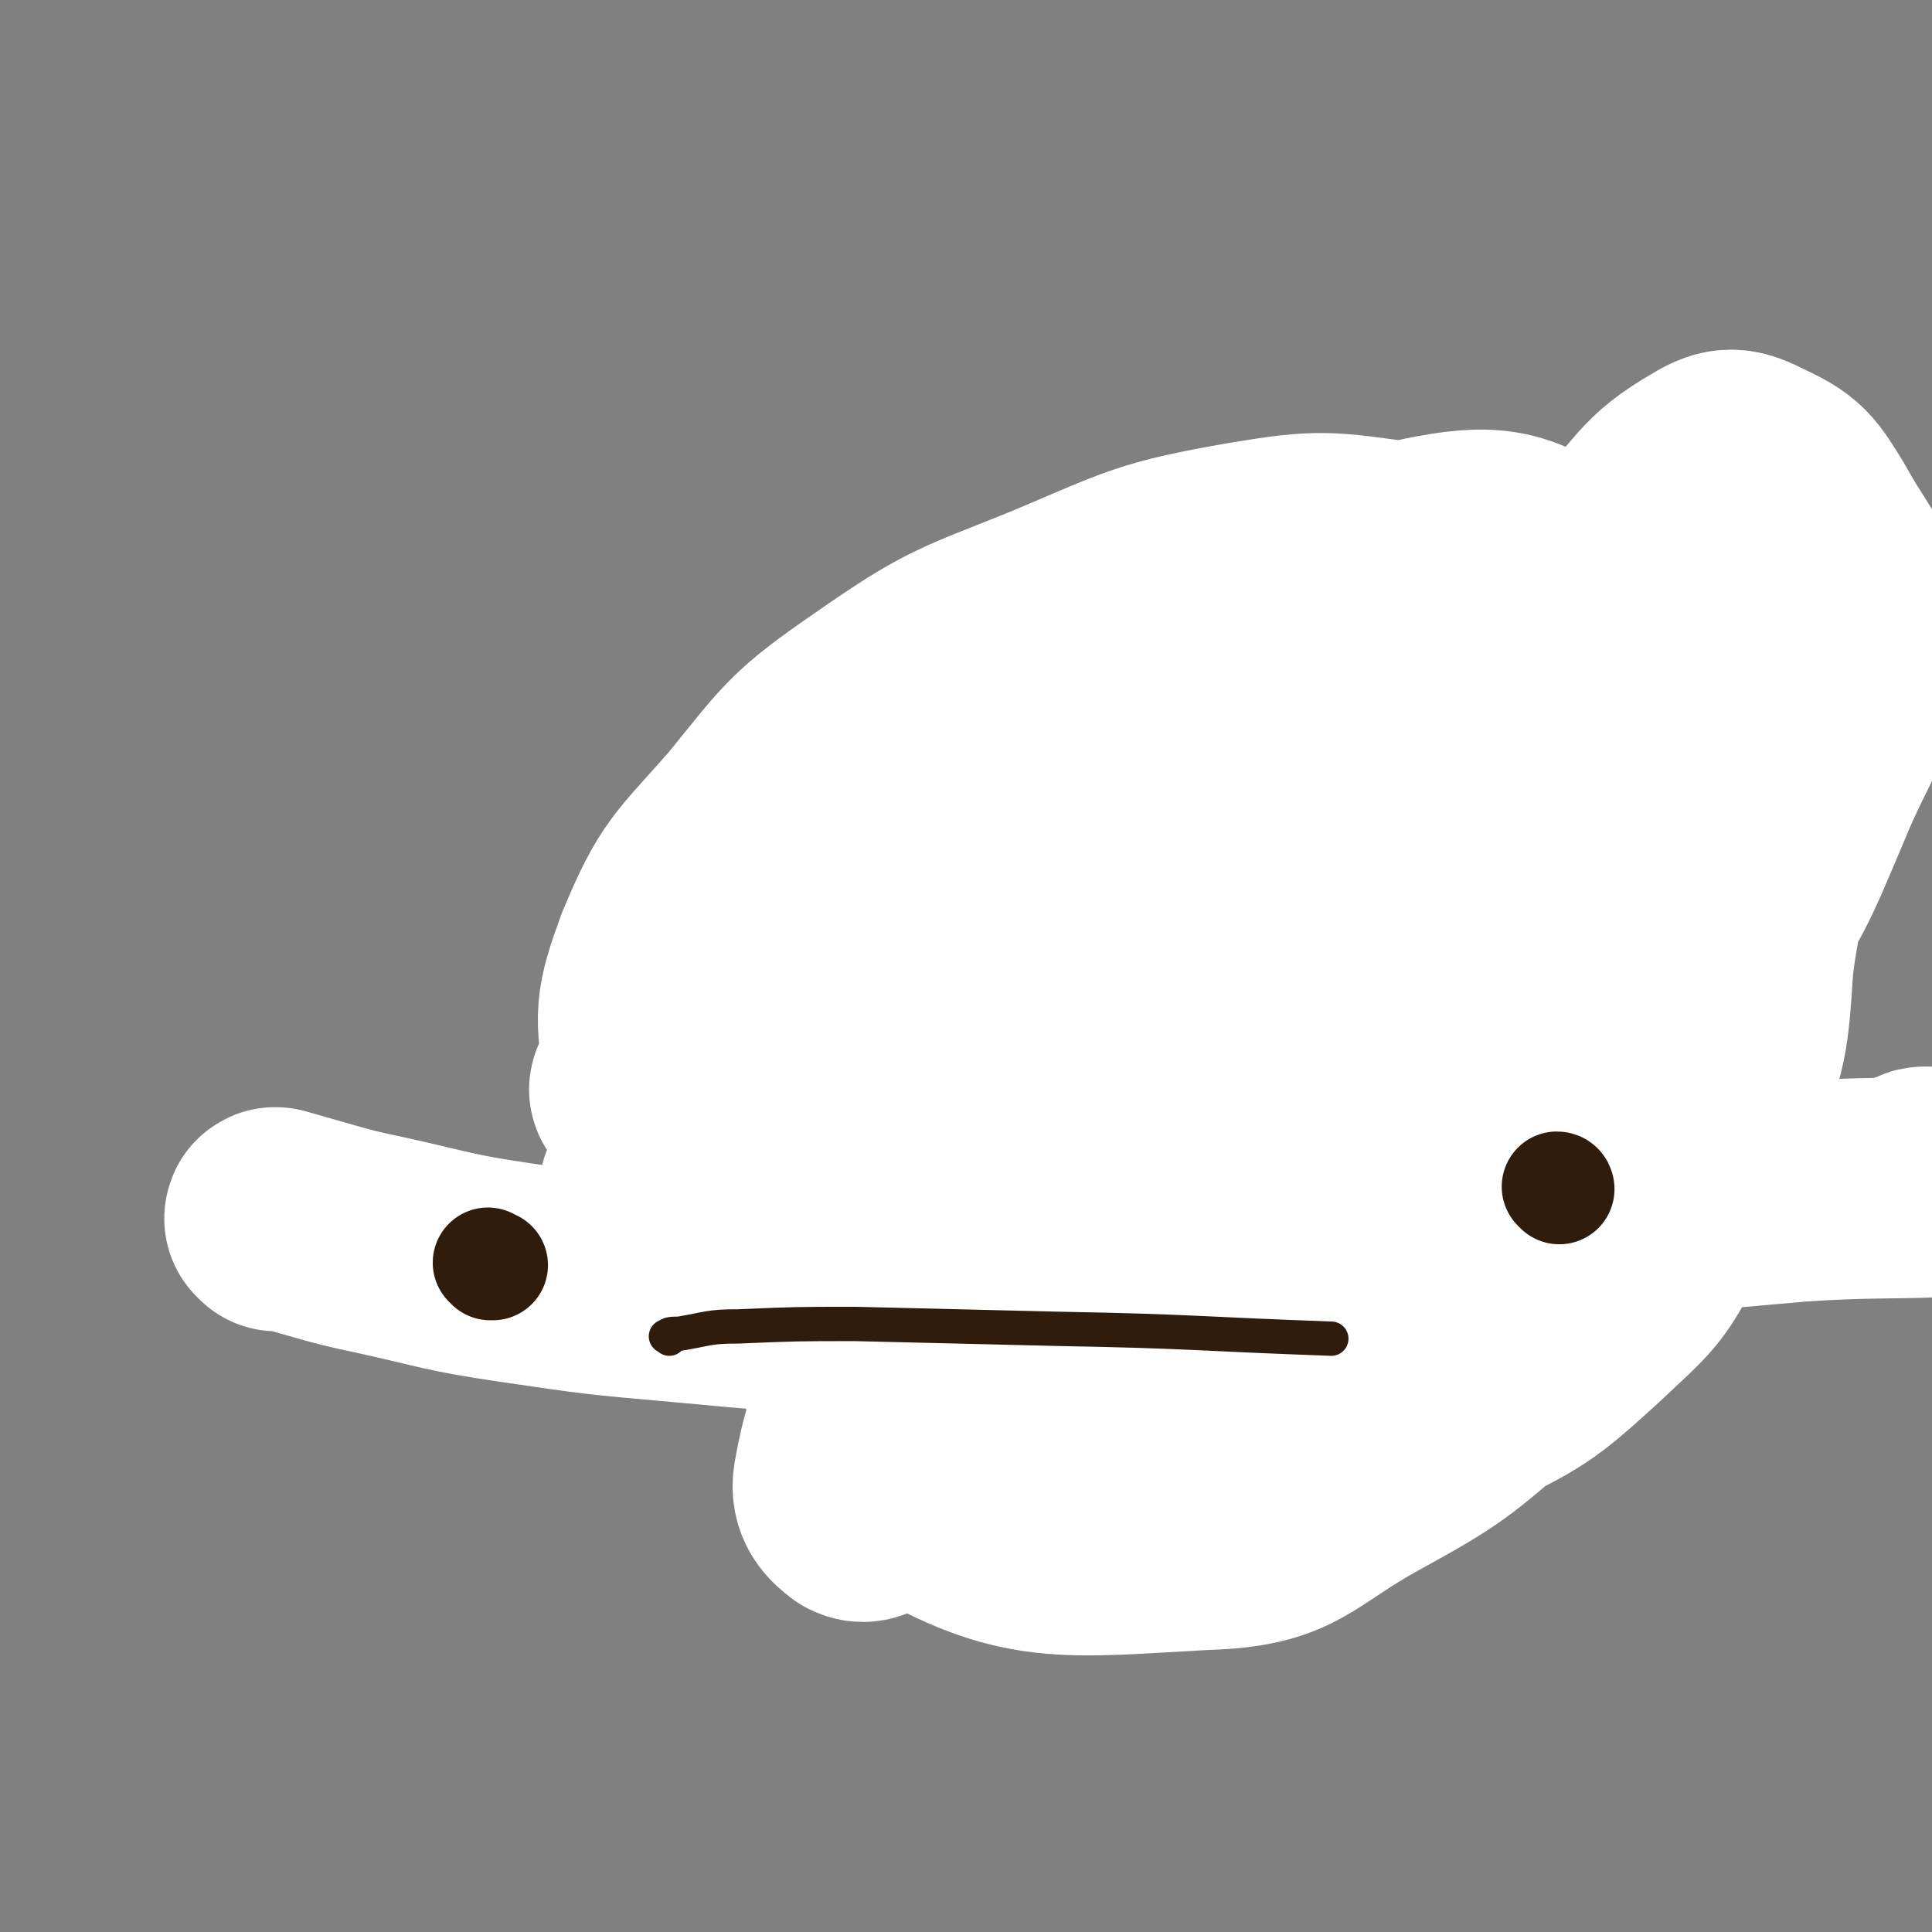 <svg viewBox='0 0 788 788' version='1.1' xmlns='http://www.w3.org/2000/svg' xmlns:xlink='http://www.w3.org/1999/xlink'><rect x="0" y="0" width="788" height="788" fill="#808080" stroke="none"/><g fill='none' stroke='#BFBBB5' stroke-width='7' stroke-linecap='round' stroke-linejoin='round'><path d='M355,374c0,0 -1,-1 -1,-1 0,0 0,1 1,1 0,0 0,0 0,1 0,1 0,1 0,2 1,1 1,1 1,3 1,2 1,2 1,5 0,2 0,2 0,5 0,3 0,3 1,6 0,5 1,5 1,9 1,4 1,4 2,8 0,4 0,4 1,8 0,5 0,5 1,10 0,5 0,5 1,10 1,5 0,5 1,10 1,5 1,5 2,10 1,5 0,5 1,9 2,6 2,5 3,11 2,4 2,5 3,9 2,4 2,4 4,8 2,5 1,5 4,9 2,4 2,4 5,8 3,4 3,5 6,8 4,4 4,4 8,7 4,4 4,4 9,7 3,3 3,3 7,5 4,3 4,3 9,5 5,3 5,2 9,4 5,2 5,2 10,4 6,2 6,2 11,3 6,2 6,2 11,3 6,1 6,1 12,2 5,1 5,1 10,1 4,1 4,1 9,2 4,0 4,0 8,0 4,1 4,1 8,1 4,1 4,1 8,1 2,0 2,0 5,0 2,0 2,0 4,0 2,0 2,0 4,0 1,0 1,0 2,0 2,0 2,0 3,0 1,0 1,-1 3,-1 0,0 0,0 1,0 '/></g>
<g fill='none' stroke='#005E09' stroke-width='7' stroke-linecap='round' stroke-linejoin='round'><path d='M410,252c-1,0 -1,0 -1,-1 -1,0 -1,0 -1,0 0,0 0,0 0,0 -1,0 -1,0 -1,0 -1,0 -1,0 -2,-1 -1,0 -1,0 -2,0 -3,0 -3,0 -5,0 -4,1 -4,1 -7,2 -5,1 -5,1 -9,3 -4,2 -4,2 -9,4 -4,2 -4,2 -7,4 -4,3 -4,3 -7,6 -3,2 -3,2 -6,5 -3,4 -3,4 -5,8 -3,3 -4,3 -6,7 -2,4 -1,4 -3,8 -2,5 -2,5 -4,10 -3,5 -3,5 -5,11 -4,6 -3,6 -7,13 -4,8 -4,8 -8,16 -4,8 -5,8 -9,17 -5,8 -5,8 -9,17 -4,7 -4,7 -7,14 -3,6 -3,6 -6,13 -3,4 -2,4 -5,9 -2,4 -2,4 -4,7 -1,3 -1,3 -2,5 -1,2 -1,2 -2,4 -1,1 0,1 -1,2 0,0 0,0 -1,1 0,0 0,0 1,1 0,0 -1,0 0,0 0,0 0,0 1,0 2,0 2,0 3,0 3,-1 3,-1 5,-2 5,-1 5,-1 9,-2 5,-2 5,-2 9,-4 6,-3 7,-2 13,-5 6,-3 6,-3 12,-6 6,-2 6,-2 12,-4 6,-3 6,-3 12,-6 5,-2 5,-3 10,-5 5,-2 5,-3 10,-5 4,-2 4,-2 8,-4 4,-1 4,-1 8,-2 4,-1 4,-2 9,-3 4,-2 4,-2 8,-3 5,-1 5,-1 10,-3 5,-1 5,-1 9,-2 5,-1 5,-1 9,-3 5,-1 5,-1 9,-2 6,-2 6,-2 11,-4 5,-2 5,-1 10,-3 5,-2 5,-2 11,-4 5,-3 4,-3 9,-6 5,-3 5,-2 10,-5 4,-3 4,-3 8,-6 3,-2 3,-2 6,-5 3,-2 3,-2 6,-5 2,-2 1,-3 4,-5 1,-1 1,-1 3,-3 1,-1 0,-1 1,-2 1,-1 1,-1 2,-2 1,-1 1,-1 1,-2 1,0 1,0 1,-1 1,0 1,-1 1,-1 0,0 0,0 0,-1 1,0 1,0 1,-1 0,0 0,0 0,0 0,0 0,0 0,0 1,0 0,-1 1,-1 0,0 -1,0 0,0 0,0 0,0 0,0 0,0 0,0 0,0 0,-1 0,-1 0,-1 -2,3 -2,3 -4,6 0,2 0,2 -1,3 -1,2 -1,2 -2,5 -2,3 -2,3 -3,6 -1,3 -1,3 -2,6 -2,4 -2,4 -3,8 -1,6 -1,6 -2,11 -2,10 -2,10 -4,19 -1,4 -1,4 -1,7 -1,3 -1,3 -2,6 0,3 0,3 0,5 -1,3 -1,3 -1,5 -1,2 -1,2 -2,3 0,1 0,1 0,3 0,0 0,0 0,1 0,1 0,1 0,1 0,1 0,1 0,1 1,1 1,1 1,1 0,0 0,0 1,0 1,1 1,1 2,1 3,0 3,0 5,-1 2,0 2,0 5,0 3,0 3,0 5,-1 4,0 4,-1 8,-1 4,-1 4,-1 8,-1 5,-1 5,-1 10,-3 5,-1 5,-1 9,-2 4,-2 4,-2 8,-3 4,-2 4,-1 8,-3 4,-1 3,-2 7,-4 3,-1 4,-1 7,-3 3,-2 2,-2 5,-5 2,-2 2,-2 3,-5 2,-2 2,-2 3,-5 1,-1 1,-1 2,-3 0,-1 0,-1 1,-2 1,-1 0,-2 1,-2 1,-1 2,0 3,-1 0,0 -1,0 -1,0 '/><path d='M575,404c0,0 -1,-1 -1,-1 0,0 0,0 0,1 0,0 1,-1 1,0 0,0 0,0 1,1 0,1 0,1 0,2 1,2 1,2 1,3 1,4 1,4 1,7 1,4 1,4 2,8 0,7 0,7 0,13 0,8 0,8 -1,16 -1,9 -1,9 -3,18 -3,9 -3,9 -5,18 -3,7 -3,7 -6,15 -2,4 -2,4 -4,8 -1,3 -2,3 -3,5 0,1 0,1 -1,3 0,0 0,0 0,1 -1,0 -1,1 0,1 0,0 1,0 1,0 2,-1 2,0 3,-1 3,-1 3,-1 6,-3 4,-4 3,-5 7,-10 '/><path d='M392,250c-1,-1 -2,-1 -1,-1 0,-1 0,0 1,0 0,-1 0,-1 0,-2 1,0 1,0 2,-1 1,-1 1,-1 2,-2 2,-2 2,-2 3,-3 2,-1 2,-1 4,-2 3,-2 3,-2 5,-3 2,-2 2,-2 5,-3 3,-1 2,-2 5,-3 3,-1 3,-1 6,-2 2,-1 2,-1 5,-1 3,-2 3,-2 6,-3 2,-1 2,-1 5,-2 3,0 3,-1 6,-1 2,-1 2,0 4,-1 2,0 2,-1 4,-1 2,-1 2,0 4,-1 2,0 2,0 3,0 2,0 2,0 3,-1 1,0 1,0 2,0 1,0 1,0 2,-1 1,0 1,0 2,0 0,0 1,0 1,0 7,-2 7,-3 13,-5 '/><path d='M465,225c-1,0 -1,0 -1,-1 0,0 0,0 1,0 0,0 0,-1 1,-1 0,0 0,0 1,-1 1,0 1,0 2,-1 2,0 2,0 3,-1 2,0 2,-1 3,-1 3,-1 3,-1 5,-2 3,-1 3,-1 6,-1 3,-1 3,-2 6,-2 3,-1 4,0 7,-1 3,-1 3,-1 6,-1 2,-1 2,-1 5,-1 3,0 3,0 6,0 4,0 4,0 8,0 3,-1 3,0 6,0 3,-1 3,-1 6,-1 3,0 3,0 6,0 3,0 3,0 6,0 3,0 3,0 6,0 3,0 3,1 6,1 4,0 4,0 7,1 3,0 3,0 5,0 4,1 4,1 7,1 4,0 3,0 7,0 3,1 3,0 6,1 5,0 5,-1 9,-1 6,0 6,1 11,1 4,-1 4,-1 8,-1 5,-1 5,0 9,-1 5,0 5,0 9,-1 5,-1 5,-2 10,-2 5,-1 5,-1 10,-2 4,-1 4,-1 7,-2 4,0 4,0 9,-1 3,-1 3,-1 6,-2 2,-1 2,-1 5,-2 3,-1 3,0 5,-1 3,-1 3,-1 5,-2 2,-1 2,-1 4,-1 2,-1 2,-1 3,-1 1,-1 2,-1 3,-1 1,0 1,-1 1,-1 1,0 1,0 2,-1 0,0 1,0 1,0 0,0 0,0 1,0 0,0 0,0 1,0 0,0 0,1 0,1 0,0 1,0 1,0 0,0 0,0 0,1 0,0 0,0 0,1 0,1 0,1 0,2 -1,1 -1,1 -1,2 -1,1 -1,1 -2,3 -1,2 -1,2 -3,4 -2,1 -1,1 -3,3 -3,2 -3,2 -5,4 -3,1 -3,1 -6,3 -2,1 -2,1 -4,3 -2,1 -2,1 -4,2 -2,1 -2,1 -3,2 -2,1 -2,1 -3,1 -1,1 -1,1 -2,1 -1,1 -1,1 -1,1 -1,0 -1,0 -1,1 -1,0 -1,0 -1,0 0,0 0,0 0,1 0,0 0,0 0,0 0,1 0,1 0,1 1,0 1,0 1,1 1,0 1,0 2,0 0,1 0,1 1,1 2,1 1,1 3,2 1,1 1,1 2,2 1,1 1,1 2,2 2,2 2,2 3,3 2,2 2,2 3,4 1,1 1,1 2,3 1,2 1,2 2,4 1,2 1,2 2,4 1,2 1,2 3,4 1,2 1,2 1,3 1,2 1,2 2,3 1,1 0,1 1,2 0,1 0,1 1,1 0,1 0,1 0,2 1,0 1,0 1,0 1,1 1,1 1,2 1,1 1,1 2,2 '/></g>
<g fill='none' stroke='#FFFFFF' stroke-width='90' stroke-linecap='round' stroke-linejoin='round'><path d='M609,253c-1,-1 -1,-1 -1,-1 -4,-7 -2,-10 -8,-15 -12,-9 -14,-10 -29,-12 -30,-4 -32,-5 -62,0 -40,7 -41,9 -79,25 -37,15 -39,14 -72,37 -29,20 -29,22 -51,49 -21,24 -24,24 -36,53 -8,22 -8,25 -4,48 4,20 6,23 20,38 15,16 17,19 38,24 30,8 32,5 63,3 35,-3 35,-3 68,-13 39,-12 39,-14 75,-31 35,-16 35,-16 68,-35 31,-17 32,-16 61,-37 25,-18 26,-18 46,-41 16,-18 21,-19 27,-41 4,-14 2,-18 -5,-32 -9,-15 -11,-19 -28,-25 -32,-13 -36,-18 -70,-13 -74,10 -83,7 -146,45 -43,25 -42,34 -65,79 -43,88 -50,93 -67,187 -6,32 -4,49 22,64 44,26 60,22 117,19 35,-1 35,-10 66,-27 31,-17 31,-18 58,-41 27,-24 29,-24 51,-52 19,-25 20,-26 32,-55 11,-28 11,-30 13,-60 3,-26 9,-33 -3,-52 -13,-19 -22,-19 -46,-23 -28,-4 -32,-4 -58,7 -34,13 -34,17 -62,41 -29,25 -30,26 -52,58 -21,32 -24,33 -34,69 -9,30 -11,36 -3,64 6,23 11,30 32,39 23,9 29,2 56,-3 28,-5 29,-6 53,-19 28,-14 29,-14 52,-35 19,-18 21,-18 32,-41 10,-22 14,-27 9,-49 -4,-20 -9,-25 -28,-36 -23,-13 -30,-18 -55,-11 -34,9 -37,16 -63,42 -29,29 -28,32 -47,67 -17,31 -19,32 -26,66 -4,18 -4,23 3,38 4,9 10,13 19,10 18,-6 17,-14 33,-29 20,-19 20,-19 39,-39 23,-26 22,-27 45,-53 23,-27 24,-27 47,-55 24,-29 27,-27 47,-59 20,-30 20,-31 34,-64 13,-32 20,-33 21,-66 1,-24 -6,-26 -18,-48 -8,-13 -9,-15 -22,-21 -8,-4 -11,-5 -19,0 -21,12 -19,17 -37,34 -33,32 -33,31 -66,63 -38,39 -38,39 -76,79 -34,35 -36,34 -68,70 -28,31 -28,31 -52,65 -20,27 -21,27 -37,58 -11,20 -13,22 -17,44 -1,6 2,9 6,12 4,2 5,-2 9,-4 9,-3 9,-2 17,-8 20,-15 20,-16 38,-34 27,-26 27,-26 52,-54 31,-35 30,-35 60,-70 28,-34 30,-32 55,-67 21,-28 21,-29 38,-59 13,-25 18,-26 23,-52 3,-17 5,-27 -7,-36 -18,-13 -28,-14 -53,-9 -28,7 -28,14 -53,32 -39,26 -39,27 -75,56 -41,33 -41,33 -79,68 -53,48 -53,49 -104,99 -3,4 -7,8 -6,8 3,0 7,-5 13,-9 6,-3 6,-3 11,-5 17,-8 17,-7 33,-14 27,-12 27,-12 54,-24 31,-14 31,-14 62,-29 27,-13 27,-14 54,-28 22,-12 23,-11 44,-25 10,-6 12,-8 17,-15 1,-1 -1,0 -3,0 -8,-1 -8,-1 -15,0 -26,3 -26,3 -52,8 -34,7 -34,7 -68,17 -32,9 -32,10 -63,22 -26,10 -26,10 -50,24 -15,8 -15,9 -27,20 -8,7 -10,8 -14,16 -1,1 2,1 3,2 1,1 1,1 2,1 0,1 0,1 0,2 '/></g>
<g fill='none' stroke='#301C0C' stroke-width='7' stroke-linecap='round' stroke-linejoin='round'><path d='M201,506c0,0 0,-1 -1,-1 '/><path d='M651,477c0,0 -1,-1 -1,-1 '/><path d='M201,534c-1,-1 -2,-1 -1,-1 1,-1 2,-1 5,-1 7,-2 6,-2 13,-3 24,-5 23,-6 47,-9 33,-5 33,-5 66,-9 46,-5 46,-7 92,-9 76,-4 76,-1 152,-1 31,-1 31,-1 62,-1 '/></g>
<g fill='none' stroke='#FFFFFF' stroke-width='90' stroke-linecap='round' stroke-linejoin='round'><path d='M113,498c0,-1 -1,-1 -1,-1 0,-1 1,0 2,0 7,2 7,2 14,4 14,4 14,4 28,7 27,6 27,7 54,11 34,5 34,5 68,8 34,3 35,4 69,3 37,-1 37,-2 74,-6 41,-5 41,-5 82,-11 42,-6 41,-7 83,-12 40,-5 40,-5 79,-9 34,-3 34,-3 68,-6 29,-2 41,-1 58,-2 4,0 -10,0 -16,0 -1,-1 2,-1 3,-1 1,0 1,0 1,0 1,-1 1,-1 2,-1 0,0 0,0 1,1 0,0 0,0 0,-1 1,0 1,0 2,-1 1,0 2,0 2,-1 0,0 0,1 -1,1 0,-1 0,-1 0,-1 0,0 0,0 0,0 -1,0 0,0 -1,1 0,0 -1,0 -1,0 0,0 0,0 0,0 0,1 0,1 0,2 '/></g>
<g fill='none' stroke='#301C0C' stroke-width='45' stroke-linecap='round' stroke-linejoin='round'><path d='M200,516c0,0 -1,-1 -1,-1 0,0 1,1 2,1 '/><path d='M636,485c0,0 0,-1 -1,-1 '/></g>
<g fill='none' stroke='#301C0C' stroke-width='14' stroke-linecap='round' stroke-linejoin='round'><path d='M273,546c-1,-1 -2,-1 -1,-1 1,-1 2,-1 5,-1 12,-2 12,-3 24,-3 24,-1 24,-1 48,-1 41,1 41,1 83,2 55,1 55,2 111,4 '/></g>
</svg>